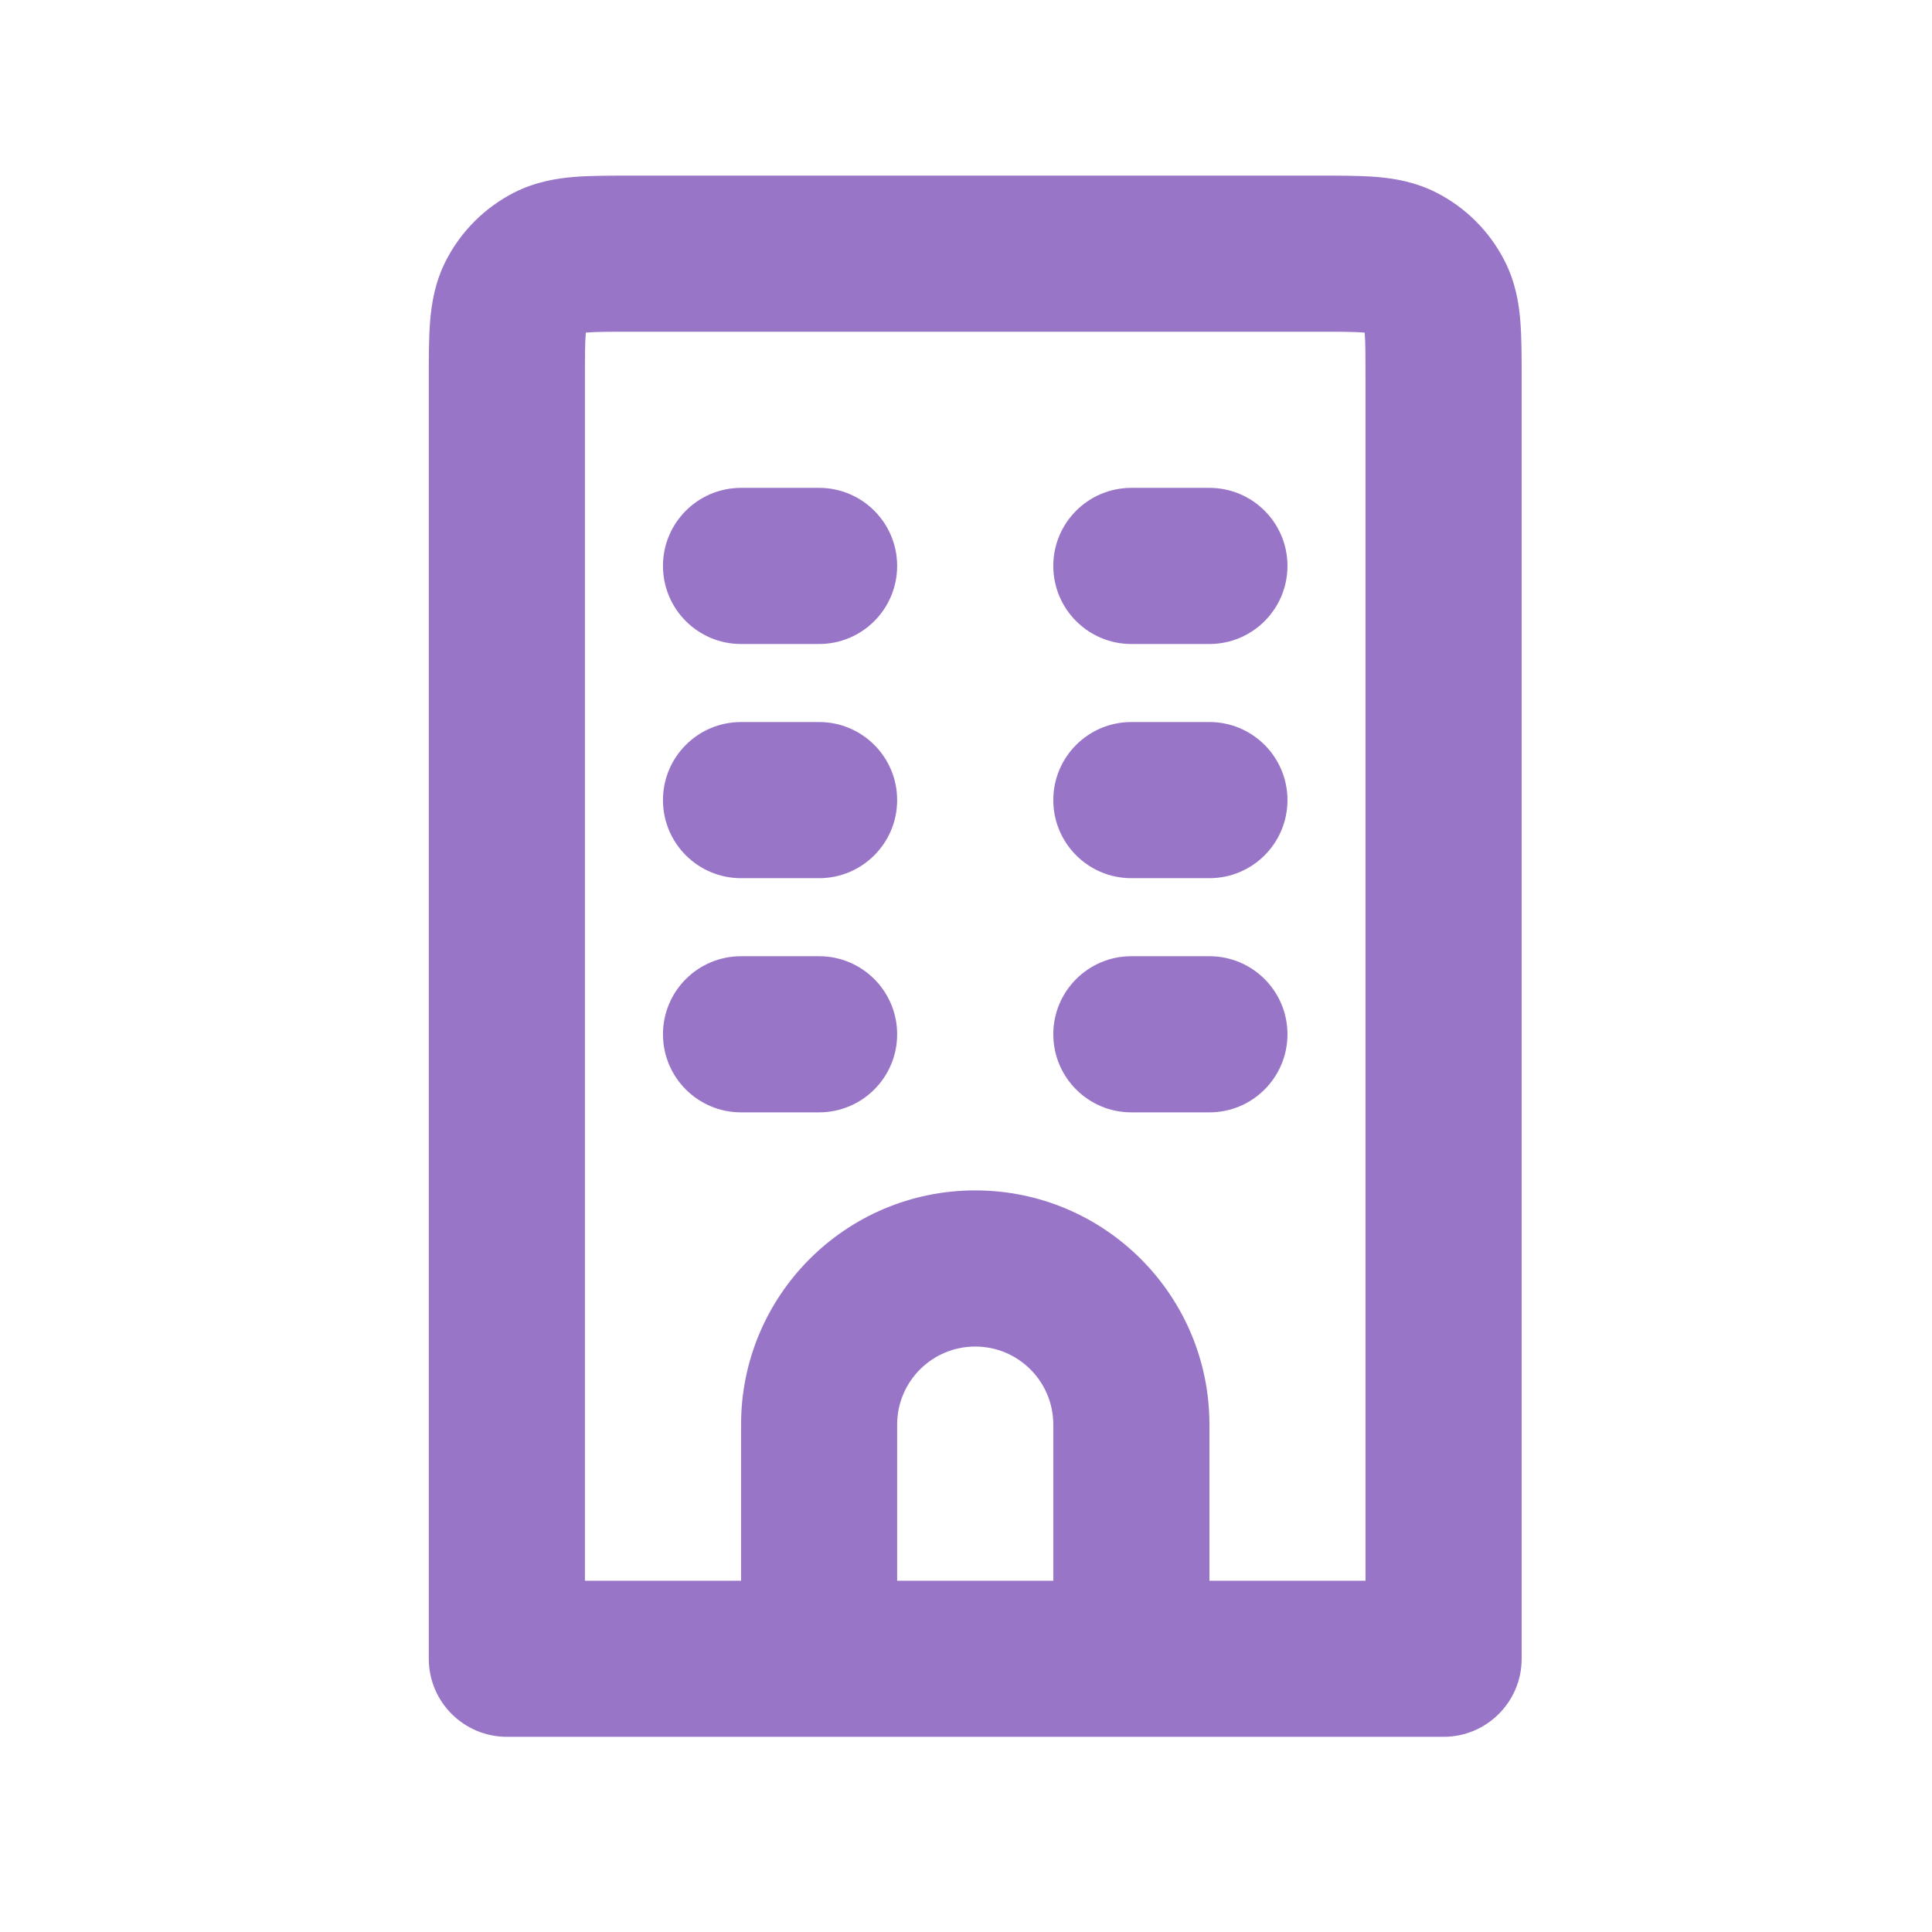 <svg width="33" height="33" viewBox="0 0 33 33" fill="none" xmlns="http://www.w3.org/2000/svg">
<path d="M24.658 28.333V29.666C25.394 29.666 25.991 29.069 25.991 28.333H24.658ZM8.658 28.333H7.324C7.324 29.069 7.921 29.666 8.658 29.666V28.333ZM12.658 8.333C11.921 8.333 11.324 8.93 11.324 9.666C11.324 10.403 11.921 11 12.658 11V8.333ZM13.991 11C14.727 11 15.324 10.403 15.324 9.666C15.324 8.93 14.727 8.333 13.991 8.333V11ZM12.658 12.333C11.921 12.333 11.324 12.93 11.324 13.666C11.324 14.403 11.921 15 12.658 15V12.333ZM13.991 15C14.727 15 15.324 14.403 15.324 13.666C15.324 12.93 14.727 12.333 13.991 12.333V15ZM19.324 12.333C18.588 12.333 17.991 12.93 17.991 13.666C17.991 14.403 18.588 15 19.324 15V12.333ZM20.658 15C21.394 15 21.991 14.403 21.991 13.666C21.991 12.93 21.394 12.333 20.658 12.333V15ZM19.324 16.333C18.588 16.333 17.991 16.93 17.991 17.666C17.991 18.403 18.588 19 19.324 19V16.333ZM20.658 19C21.394 19 21.991 18.403 21.991 17.666C21.991 16.93 21.394 16.333 20.658 16.333V19ZM12.658 16.333C11.921 16.333 11.324 16.93 11.324 17.666C11.324 18.403 11.921 19 12.658 19V16.333ZM13.991 19C14.727 19 15.324 18.403 15.324 17.666C15.324 16.93 14.727 16.333 13.991 16.333V19ZM19.324 8.333C18.588 8.333 17.991 8.93 17.991 9.666C17.991 10.403 18.588 11 19.324 11V8.333ZM20.658 11C21.394 11 21.991 10.403 21.991 9.666C21.991 8.93 21.394 8.333 20.658 8.333V11ZM10.791 5.666H22.524V3H10.791V5.666ZM23.324 6.466V28.333H25.991V6.466H23.324ZM24.658 27H8.658V29.666H24.658V27ZM9.991 28.333V6.466H7.324V28.333H9.991ZM22.524 5.666C22.92 5.666 23.136 5.667 23.291 5.68C23.431 5.691 23.401 5.705 23.324 5.666L24.535 3.29C24.173 3.106 23.813 3.047 23.509 3.022C23.219 2.999 22.876 3 22.524 3V5.666ZM25.991 6.466C25.991 6.115 25.992 5.771 25.968 5.482C25.944 5.177 25.885 4.818 25.7 4.456L23.324 5.666C23.285 5.59 23.299 5.559 23.311 5.699C23.323 5.855 23.324 6.071 23.324 6.466H25.991ZM23.324 5.666L25.7 4.456C25.445 3.954 25.037 3.546 24.535 3.29L23.324 5.666ZM10.791 3C10.44 3 10.096 2.999 9.807 3.022C9.502 3.047 9.142 3.106 8.78 3.29L9.991 5.666C9.914 5.705 9.884 5.691 10.024 5.68C10.179 5.667 10.396 5.666 10.791 5.666V3ZM9.991 6.466C9.991 6.071 9.992 5.855 10.005 5.699C10.016 5.559 10.03 5.59 9.991 5.666L7.615 4.456C7.431 4.818 7.372 5.177 7.347 5.482C7.323 5.771 7.324 6.115 7.324 6.466H9.991ZM8.78 3.29C8.279 3.546 7.871 3.954 7.615 4.456L9.991 5.666L8.78 3.29ZM12.658 11H13.991V8.333H12.658V11ZM12.658 15H13.991V12.333H12.658V15ZM19.324 15H20.658V12.333H19.324V15ZM19.324 19H20.658V16.333H19.324V19ZM12.658 19H13.991V16.333H12.658V19ZM19.324 11H20.658V8.333H19.324V11ZM17.991 24.333V28.333H20.658V24.333H17.991ZM15.324 28.333V24.333H12.658V28.333H15.324ZM16.658 23C17.394 23 17.991 23.597 17.991 24.333H20.658C20.658 22.124 18.867 20.333 16.658 20.333V23ZM16.658 20.333C14.448 20.333 12.658 22.124 12.658 24.333H15.324C15.324 23.597 15.921 23 16.658 23V20.333Z" fill="#9975C8"/>
</svg>
